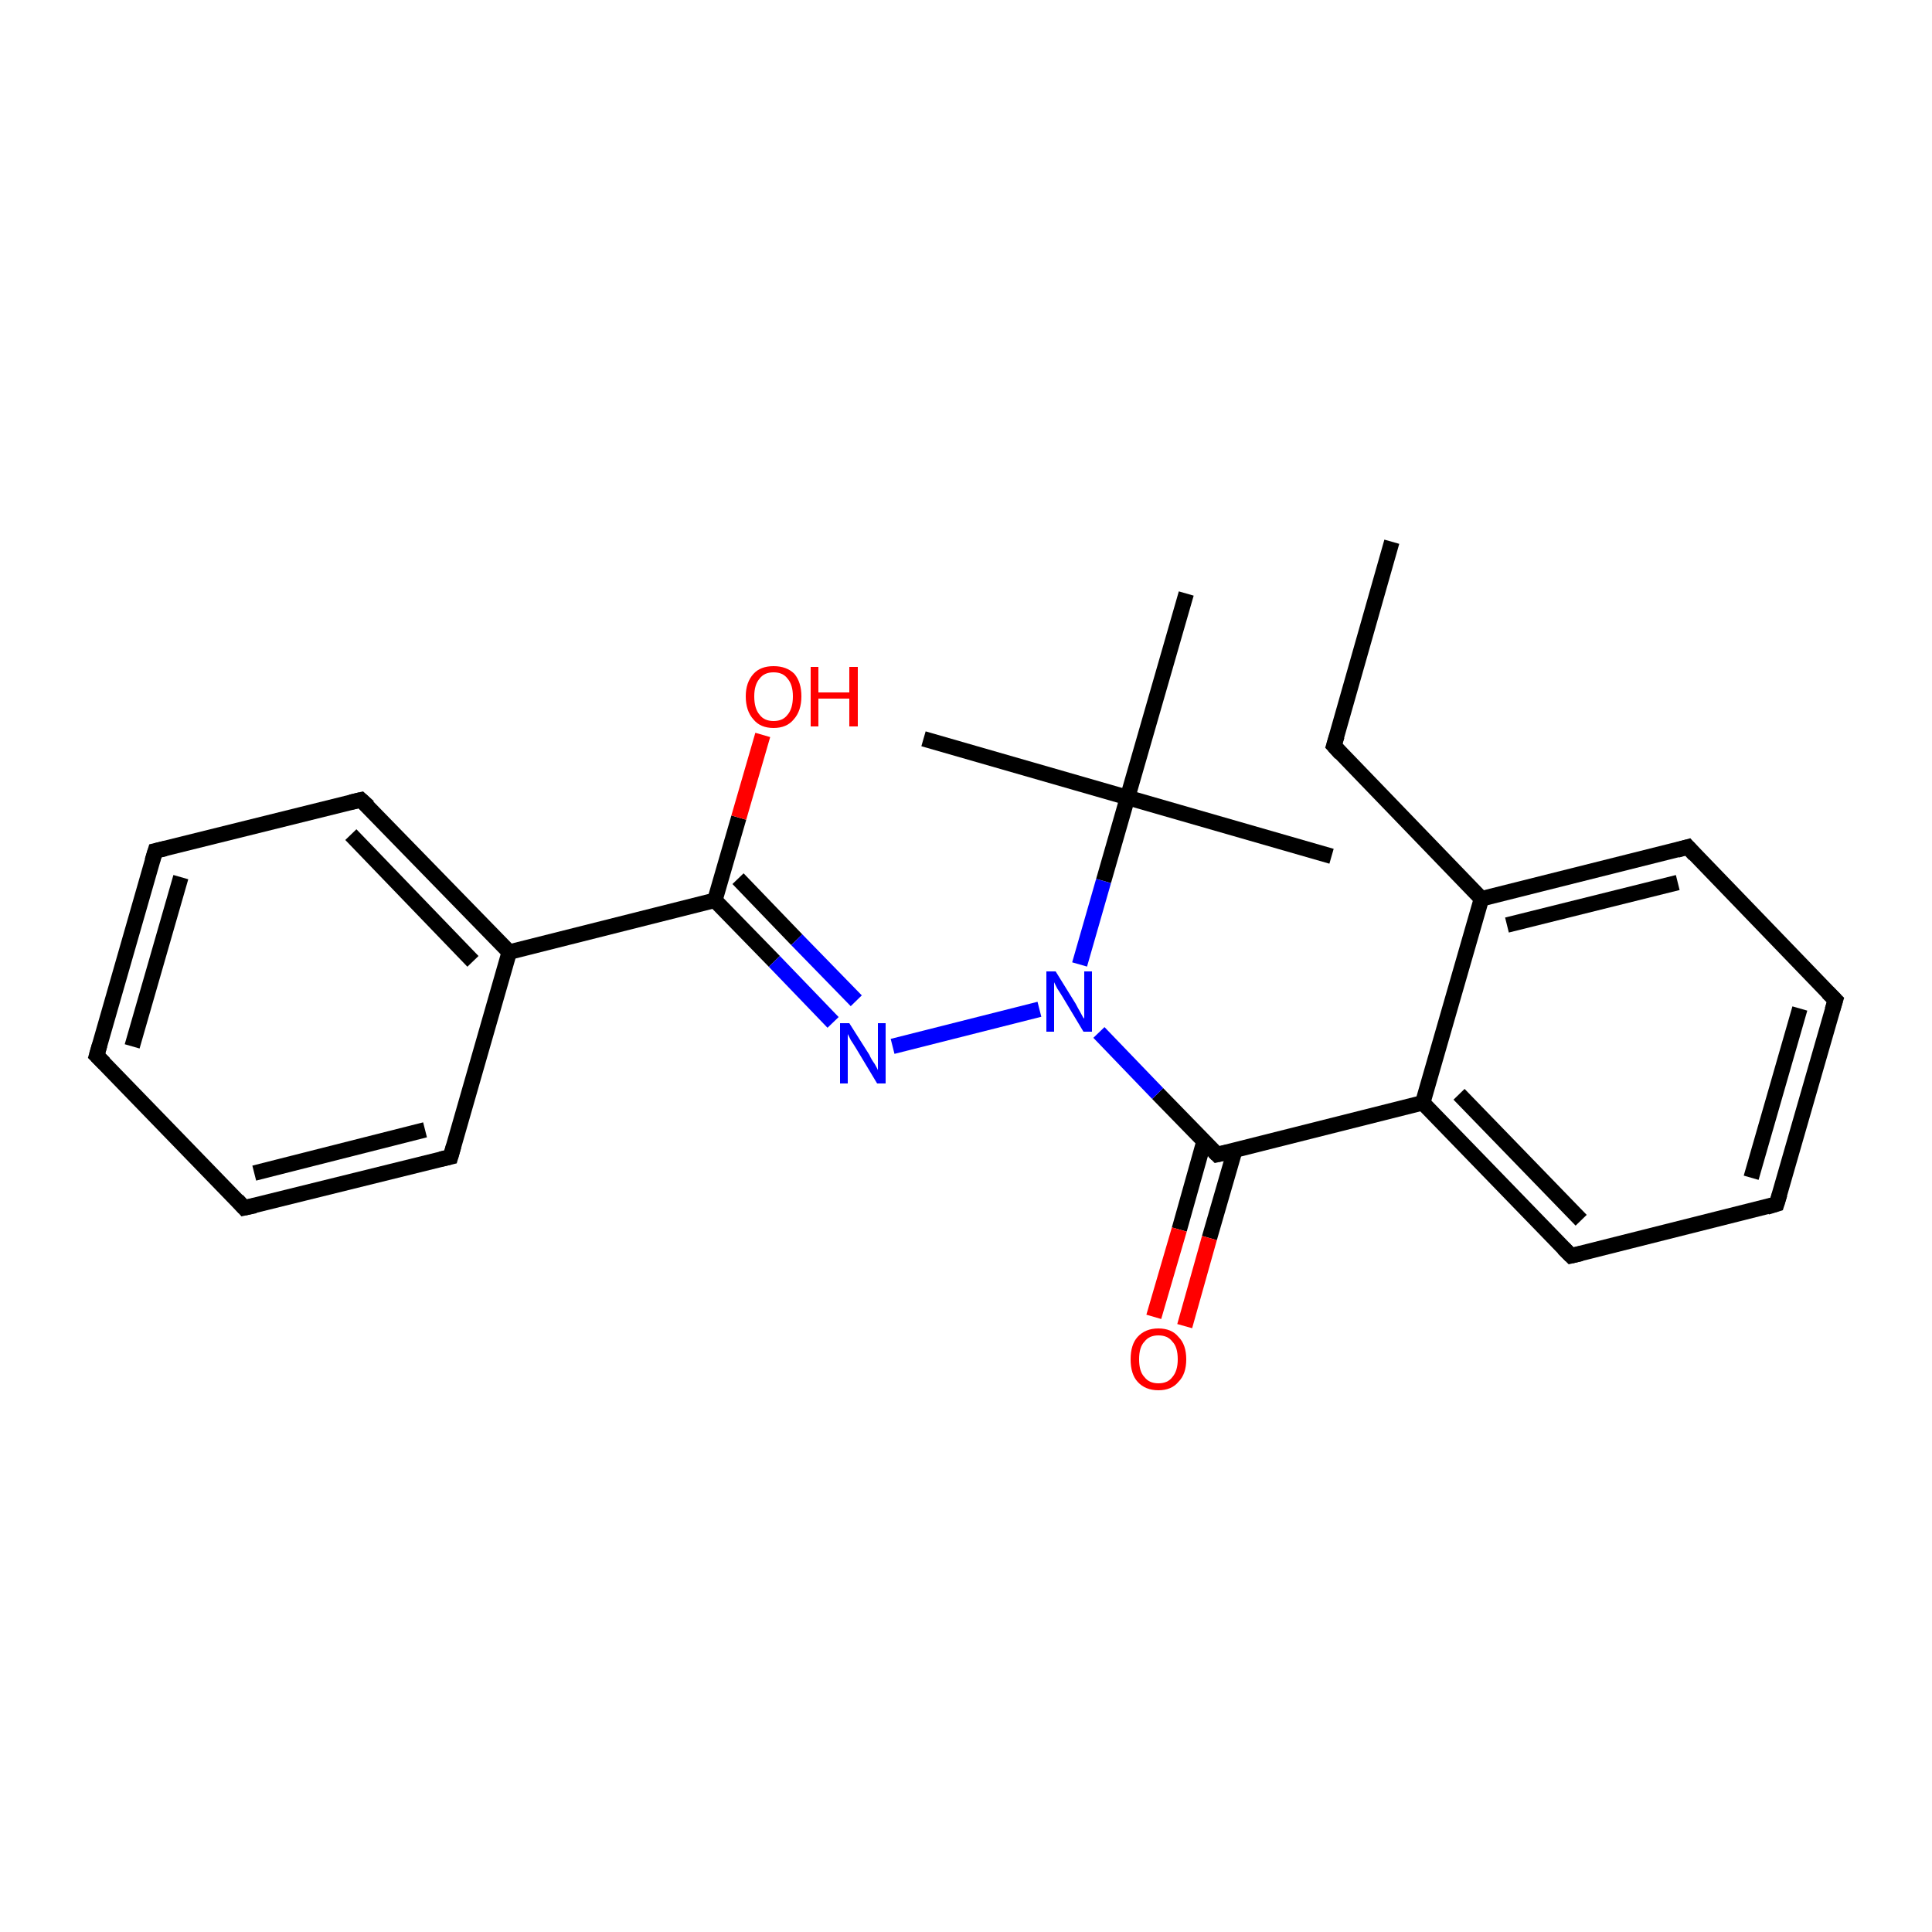 <?xml version='1.0' encoding='iso-8859-1'?>
<svg version='1.1' baseProfile='full'
              xmlns='http://www.w3.org/2000/svg'
                      xmlns:rdkit='http://www.rdkit.org/xml'
                      xmlns:xlink='http://www.w3.org/1999/xlink'
                  xml:space='preserve'
width='250px' height='250px' viewBox='0 0 250 250'>
<!-- END OF HEADER -->
<rect style='opacity:1.0;fill:#FFFFFF;stroke:none' width='250.0' height='250.0' x='0.0' y='0.0'> </rect>
<path class='bond-0 atom-0 atom-4' d='M 180.1,70.1 L 172.6,96.5' style='fill:none;fill-rule:evenodd;stroke:#000000;stroke-width:2.0px;stroke-linecap:butt;stroke-linejoin:miter;stroke-opacity:1' />
<path class='bond-1 atom-1 atom-19' d='M 172.3,110.8 L 145.9,103.2' style='fill:none;fill-rule:evenodd;stroke:#000000;stroke-width:2.0px;stroke-linecap:butt;stroke-linejoin:miter;stroke-opacity:1' />
<path class='bond-2 atom-2 atom-19' d='M 119.5,95.6 L 145.9,103.2' style='fill:none;fill-rule:evenodd;stroke:#000000;stroke-width:2.0px;stroke-linecap:butt;stroke-linejoin:miter;stroke-opacity:1' />
<path class='bond-3 atom-3 atom-19' d='M 153.5,76.8 L 145.9,103.2' style='fill:none;fill-rule:evenodd;stroke:#000000;stroke-width:2.0px;stroke-linecap:butt;stroke-linejoin:miter;stroke-opacity:1' />
<path class='bond-4 atom-4 atom-14' d='M 172.6,96.5 L 191.7,116.3' style='fill:none;fill-rule:evenodd;stroke:#000000;stroke-width:2.0px;stroke-linecap:butt;stroke-linejoin:miter;stroke-opacity:1' />
<path class='bond-5 atom-5 atom-6' d='M 12.5,136.6 L 20.1,110.1' style='fill:none;fill-rule:evenodd;stroke:#000000;stroke-width:2.0px;stroke-linecap:butt;stroke-linejoin:miter;stroke-opacity:1' />
<path class='bond-5 atom-5 atom-6' d='M 17.1,135.4 L 23.4,113.5' style='fill:none;fill-rule:evenodd;stroke:#000000;stroke-width:2.0px;stroke-linecap:butt;stroke-linejoin:miter;stroke-opacity:1' />
<path class='bond-6 atom-5 atom-7' d='M 12.5,136.6 L 31.6,156.3' style='fill:none;fill-rule:evenodd;stroke:#000000;stroke-width:2.0px;stroke-linecap:butt;stroke-linejoin:miter;stroke-opacity:1' />
<path class='bond-7 atom-6 atom-11' d='M 20.1,110.1 L 46.7,103.5' style='fill:none;fill-rule:evenodd;stroke:#000000;stroke-width:2.0px;stroke-linecap:butt;stroke-linejoin:miter;stroke-opacity:1' />
<path class='bond-8 atom-7 atom-12' d='M 31.6,156.3 L 58.3,149.7' style='fill:none;fill-rule:evenodd;stroke:#000000;stroke-width:2.0px;stroke-linecap:butt;stroke-linejoin:miter;stroke-opacity:1' />
<path class='bond-8 atom-7 atom-12' d='M 32.9,151.8 L 55.0,146.2' style='fill:none;fill-rule:evenodd;stroke:#000000;stroke-width:2.0px;stroke-linecap:butt;stroke-linejoin:miter;stroke-opacity:1' />
<path class='bond-9 atom-8 atom-9' d='M 237.5,129.4 L 229.9,155.8' style='fill:none;fill-rule:evenodd;stroke:#000000;stroke-width:2.0px;stroke-linecap:butt;stroke-linejoin:miter;stroke-opacity:1' />
<path class='bond-9 atom-8 atom-9' d='M 232.9,130.5 L 226.6,152.4' style='fill:none;fill-rule:evenodd;stroke:#000000;stroke-width:2.0px;stroke-linecap:butt;stroke-linejoin:miter;stroke-opacity:1' />
<path class='bond-10 atom-8 atom-10' d='M 237.5,129.4 L 218.4,109.6' style='fill:none;fill-rule:evenodd;stroke:#000000;stroke-width:2.0px;stroke-linecap:butt;stroke-linejoin:miter;stroke-opacity:1' />
<path class='bond-11 atom-9 atom-13' d='M 229.9,155.8 L 203.3,162.5' style='fill:none;fill-rule:evenodd;stroke:#000000;stroke-width:2.0px;stroke-linecap:butt;stroke-linejoin:miter;stroke-opacity:1' />
<path class='bond-12 atom-10 atom-14' d='M 218.4,109.6 L 191.7,116.3' style='fill:none;fill-rule:evenodd;stroke:#000000;stroke-width:2.0px;stroke-linecap:butt;stroke-linejoin:miter;stroke-opacity:1' />
<path class='bond-12 atom-10 atom-14' d='M 217.1,114.2 L 195.0,119.7' style='fill:none;fill-rule:evenodd;stroke:#000000;stroke-width:2.0px;stroke-linecap:butt;stroke-linejoin:miter;stroke-opacity:1' />
<path class='bond-13 atom-11 atom-15' d='M 46.7,103.5 L 65.9,123.2' style='fill:none;fill-rule:evenodd;stroke:#000000;stroke-width:2.0px;stroke-linecap:butt;stroke-linejoin:miter;stroke-opacity:1' />
<path class='bond-13 atom-11 atom-15' d='M 45.4,108.0 L 61.2,124.4' style='fill:none;fill-rule:evenodd;stroke:#000000;stroke-width:2.0px;stroke-linecap:butt;stroke-linejoin:miter;stroke-opacity:1' />
<path class='bond-14 atom-12 atom-15' d='M 58.3,149.7 L 65.9,123.2' style='fill:none;fill-rule:evenodd;stroke:#000000;stroke-width:2.0px;stroke-linecap:butt;stroke-linejoin:miter;stroke-opacity:1' />
<path class='bond-15 atom-13 atom-16' d='M 203.3,162.5 L 184.1,142.7' style='fill:none;fill-rule:evenodd;stroke:#000000;stroke-width:2.0px;stroke-linecap:butt;stroke-linejoin:miter;stroke-opacity:1' />
<path class='bond-15 atom-13 atom-16' d='M 204.6,157.9 L 188.8,141.6' style='fill:none;fill-rule:evenodd;stroke:#000000;stroke-width:2.0px;stroke-linecap:butt;stroke-linejoin:miter;stroke-opacity:1' />
<path class='bond-16 atom-14 atom-16' d='M 191.7,116.3 L 184.1,142.7' style='fill:none;fill-rule:evenodd;stroke:#000000;stroke-width:2.0px;stroke-linecap:butt;stroke-linejoin:miter;stroke-opacity:1' />
<path class='bond-17 atom-15 atom-17' d='M 65.9,123.2 L 92.5,116.5' style='fill:none;fill-rule:evenodd;stroke:#000000;stroke-width:2.0px;stroke-linecap:butt;stroke-linejoin:miter;stroke-opacity:1' />
<path class='bond-18 atom-16 atom-18' d='M 184.1,142.7 L 157.5,149.4' style='fill:none;fill-rule:evenodd;stroke:#000000;stroke-width:2.0px;stroke-linecap:butt;stroke-linejoin:miter;stroke-opacity:1' />
<path class='bond-19 atom-17 atom-20' d='M 92.5,116.5 L 100.2,124.4' style='fill:none;fill-rule:evenodd;stroke:#000000;stroke-width:2.0px;stroke-linecap:butt;stroke-linejoin:miter;stroke-opacity:1' />
<path class='bond-19 atom-17 atom-20' d='M 100.2,124.4 L 107.8,132.3' style='fill:none;fill-rule:evenodd;stroke:#0000FF;stroke-width:2.0px;stroke-linecap:butt;stroke-linejoin:miter;stroke-opacity:1' />
<path class='bond-19 atom-17 atom-20' d='M 95.5,113.7 L 103.1,121.6' style='fill:none;fill-rule:evenodd;stroke:#000000;stroke-width:2.0px;stroke-linecap:butt;stroke-linejoin:miter;stroke-opacity:1' />
<path class='bond-19 atom-17 atom-20' d='M 103.1,121.6 L 110.8,129.5' style='fill:none;fill-rule:evenodd;stroke:#0000FF;stroke-width:2.0px;stroke-linecap:butt;stroke-linejoin:miter;stroke-opacity:1' />
<path class='bond-20 atom-17 atom-22' d='M 92.5,116.5 L 95.6,105.8' style='fill:none;fill-rule:evenodd;stroke:#000000;stroke-width:2.0px;stroke-linecap:butt;stroke-linejoin:miter;stroke-opacity:1' />
<path class='bond-20 atom-17 atom-22' d='M 95.6,105.8 L 98.7,95.1' style='fill:none;fill-rule:evenodd;stroke:#FF0000;stroke-width:2.0px;stroke-linecap:butt;stroke-linejoin:miter;stroke-opacity:1' />
<path class='bond-21 atom-18 atom-21' d='M 157.5,149.4 L 149.8,141.5' style='fill:none;fill-rule:evenodd;stroke:#000000;stroke-width:2.0px;stroke-linecap:butt;stroke-linejoin:miter;stroke-opacity:1' />
<path class='bond-21 atom-18 atom-21' d='M 149.8,141.5 L 142.2,133.6' style='fill:none;fill-rule:evenodd;stroke:#0000FF;stroke-width:2.0px;stroke-linecap:butt;stroke-linejoin:miter;stroke-opacity:1' />
<path class='bond-22 atom-18 atom-23' d='M 155.8,147.7 L 152.6,159.1' style='fill:none;fill-rule:evenodd;stroke:#000000;stroke-width:2.0px;stroke-linecap:butt;stroke-linejoin:miter;stroke-opacity:1' />
<path class='bond-22 atom-18 atom-23' d='M 152.6,159.1 L 149.3,170.4' style='fill:none;fill-rule:evenodd;stroke:#FF0000;stroke-width:2.0px;stroke-linecap:butt;stroke-linejoin:miter;stroke-opacity:1' />
<path class='bond-22 atom-18 atom-23' d='M 159.8,148.8 L 156.5,160.2' style='fill:none;fill-rule:evenodd;stroke:#000000;stroke-width:2.0px;stroke-linecap:butt;stroke-linejoin:miter;stroke-opacity:1' />
<path class='bond-22 atom-18 atom-23' d='M 156.5,160.2 L 153.3,171.6' style='fill:none;fill-rule:evenodd;stroke:#FF0000;stroke-width:2.0px;stroke-linecap:butt;stroke-linejoin:miter;stroke-opacity:1' />
<path class='bond-23 atom-19 atom-21' d='M 145.9,103.2 L 142.8,114.0' style='fill:none;fill-rule:evenodd;stroke:#000000;stroke-width:2.0px;stroke-linecap:butt;stroke-linejoin:miter;stroke-opacity:1' />
<path class='bond-23 atom-19 atom-21' d='M 142.8,114.0 L 139.7,124.8' style='fill:none;fill-rule:evenodd;stroke:#0000FF;stroke-width:2.0px;stroke-linecap:butt;stroke-linejoin:miter;stroke-opacity:1' />
<path class='bond-24 atom-20 atom-21' d='M 115.5,135.4 L 134.5,130.6' style='fill:none;fill-rule:evenodd;stroke:#0000FF;stroke-width:2.0px;stroke-linecap:butt;stroke-linejoin:miter;stroke-opacity:1' />
<path d='M 173.0,95.2 L 172.6,96.5 L 173.5,97.5' style='fill:none;stroke:#000000;stroke-width:2.0px;stroke-linecap:butt;stroke-linejoin:miter;stroke-opacity:1;' />
<path d='M 12.9,135.2 L 12.5,136.6 L 13.5,137.6' style='fill:none;stroke:#000000;stroke-width:2.0px;stroke-linecap:butt;stroke-linejoin:miter;stroke-opacity:1;' />
<path d='M 19.7,111.4 L 20.1,110.1 L 21.4,109.8' style='fill:none;stroke:#000000;stroke-width:2.0px;stroke-linecap:butt;stroke-linejoin:miter;stroke-opacity:1;' />
<path d='M 30.7,155.3 L 31.6,156.3 L 33.0,156.0' style='fill:none;stroke:#000000;stroke-width:2.0px;stroke-linecap:butt;stroke-linejoin:miter;stroke-opacity:1;' />
<path d='M 237.1,130.7 L 237.5,129.4 L 236.5,128.4' style='fill:none;stroke:#000000;stroke-width:2.0px;stroke-linecap:butt;stroke-linejoin:miter;stroke-opacity:1;' />
<path d='M 230.3,154.5 L 229.9,155.8 L 228.6,156.2' style='fill:none;stroke:#000000;stroke-width:2.0px;stroke-linecap:butt;stroke-linejoin:miter;stroke-opacity:1;' />
<path d='M 219.3,110.6 L 218.4,109.6 L 217.0,110.0' style='fill:none;stroke:#000000;stroke-width:2.0px;stroke-linecap:butt;stroke-linejoin:miter;stroke-opacity:1;' />
<path d='M 45.4,103.8 L 46.7,103.5 L 47.7,104.4' style='fill:none;stroke:#000000;stroke-width:2.0px;stroke-linecap:butt;stroke-linejoin:miter;stroke-opacity:1;' />
<path d='M 57.0,150.0 L 58.3,149.7 L 58.7,148.3' style='fill:none;stroke:#000000;stroke-width:2.0px;stroke-linecap:butt;stroke-linejoin:miter;stroke-opacity:1;' />
<path d='M 204.6,162.2 L 203.3,162.5 L 202.3,161.5' style='fill:none;stroke:#000000;stroke-width:2.0px;stroke-linecap:butt;stroke-linejoin:miter;stroke-opacity:1;' />
<path d='M 158.8,149.1 L 157.5,149.4 L 157.1,149.0' style='fill:none;stroke:#000000;stroke-width:2.0px;stroke-linecap:butt;stroke-linejoin:miter;stroke-opacity:1;' />
<path class='atom-20' d='M 109.9 132.4
L 112.5 136.5
Q 112.7 137.0, 113.2 137.7
Q 113.6 138.4, 113.6 138.5
L 113.6 132.4
L 114.6 132.4
L 114.6 140.2
L 113.5 140.2
L 110.8 135.7
Q 110.5 135.2, 110.1 134.6
Q 109.8 134.0, 109.7 133.8
L 109.7 140.2
L 108.7 140.2
L 108.7 132.4
L 109.9 132.4
' fill='#0000FF'/>
<path class='atom-21' d='M 136.6 125.7
L 139.2 129.9
Q 139.4 130.3, 139.8 131.0
Q 140.2 131.8, 140.3 131.8
L 140.3 125.7
L 141.3 125.7
L 141.3 133.5
L 140.2 133.5
L 137.5 129.0
Q 137.2 128.5, 136.8 127.9
Q 136.5 127.3, 136.4 127.1
L 136.4 133.5
L 135.4 133.5
L 135.4 125.7
L 136.6 125.7
' fill='#0000FF'/>
<path class='atom-22' d='M 96.5 90.1
Q 96.5 88.3, 97.5 87.2
Q 98.4 86.2, 100.1 86.2
Q 101.8 86.2, 102.8 87.2
Q 103.7 88.3, 103.7 90.1
Q 103.7 92.0, 102.7 93.1
Q 101.8 94.2, 100.1 94.2
Q 98.4 94.2, 97.5 93.1
Q 96.5 92.0, 96.5 90.1
M 100.1 93.3
Q 101.3 93.3, 101.9 92.5
Q 102.6 91.7, 102.6 90.1
Q 102.6 88.6, 101.9 87.8
Q 101.3 87.0, 100.1 87.0
Q 98.9 87.0, 98.3 87.8
Q 97.6 88.6, 97.6 90.1
Q 97.6 91.7, 98.3 92.5
Q 98.9 93.3, 100.1 93.3
' fill='#FF0000'/>
<path class='atom-22' d='M 104.9 86.3
L 105.9 86.3
L 105.9 89.6
L 109.9 89.6
L 109.9 86.3
L 111.0 86.3
L 111.0 94.0
L 109.9 94.0
L 109.9 90.4
L 105.9 90.4
L 105.9 94.0
L 104.9 94.0
L 104.9 86.3
' fill='#FF0000'/>
<path class='atom-23' d='M 146.3 175.9
Q 146.3 174.0, 147.2 173.0
Q 148.2 171.9, 149.9 171.9
Q 151.6 171.9, 152.5 173.0
Q 153.5 174.0, 153.5 175.9
Q 153.5 177.8, 152.5 178.8
Q 151.6 179.9, 149.9 179.9
Q 148.2 179.9, 147.2 178.8
Q 146.3 177.8, 146.3 175.9
M 149.9 179.0
Q 151.1 179.0, 151.7 178.2
Q 152.4 177.4, 152.4 175.9
Q 152.4 174.3, 151.7 173.6
Q 151.1 172.8, 149.9 172.8
Q 148.7 172.8, 148.1 173.6
Q 147.4 174.3, 147.4 175.9
Q 147.4 177.5, 148.1 178.2
Q 148.7 179.0, 149.9 179.0
' fill='#FF0000'/>
</svg>
